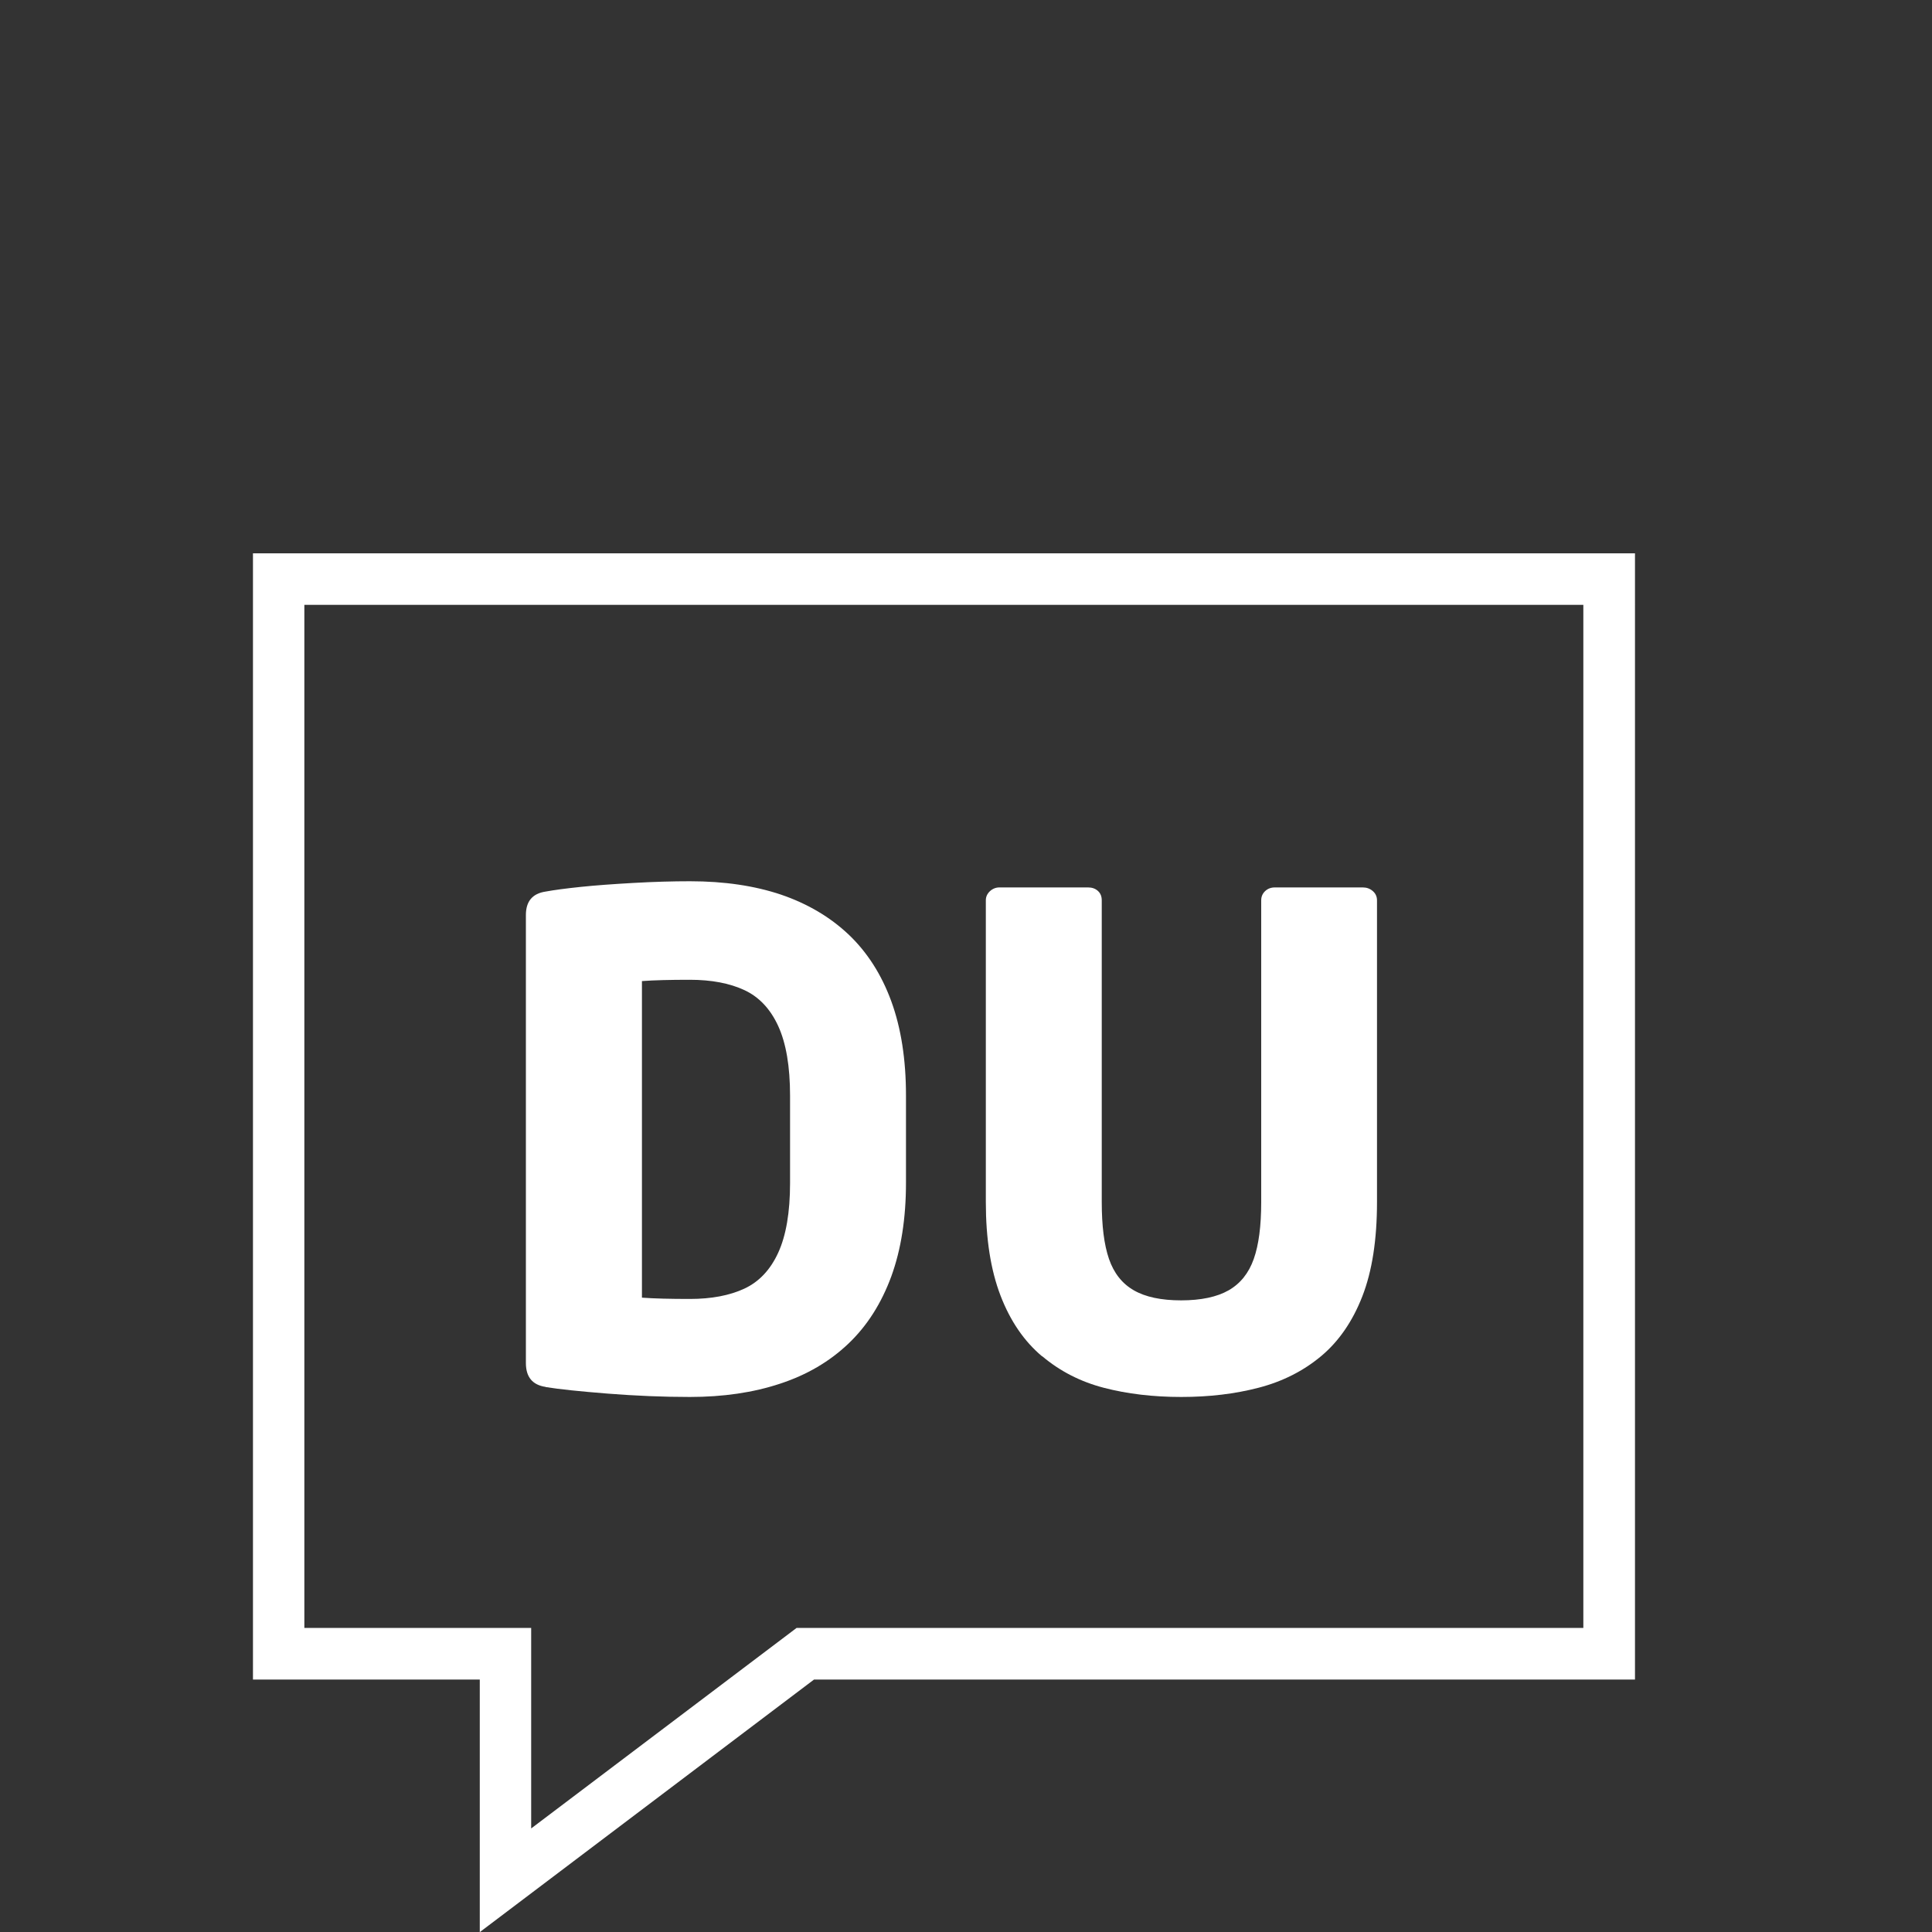 <?xml version="1.0" encoding="UTF-8"?>
<svg id="Ebene_1" data-name="Ebene 1" xmlns="http://www.w3.org/2000/svg" viewBox="0 0 150 150">
  <rect x="0" y="0" width="150" height="150" fill="#333333" stroke="none"/>
  <defs>
    <style>
      .cls-1 {
        fill: #ffffff;
      }
    </style>
  </defs>
  <path class="cls-1" d="M19.64,42.96v87.44h17.61v19.61l25.95-19.61h63.74V42.96H19.64ZM122.93,126.39h-61.08l-20.61,15.57v-15.57h-17.61V46.96h99.3v79.44Z"/>
  <path class="cls-1" d="M42.36,107.69c1.06.17,2.67.34,4.83.51,2.16.17,4.28.26,6.37.26,2.59,0,4.92-.34,7-1.03,2.08-.68,3.85-1.72,5.31-3.11,1.46-1.39,2.56-3.13,3.33-5.22.76-2.09,1.14-4.51,1.14-7.27v-6.78c0-2.79-.38-5.23-1.14-7.31-.76-2.08-1.87-3.81-3.31-5.18-1.45-1.37-3.2-2.4-5.25-3.1-2.05-.69-4.41-1.04-7.07-1.04-1.32,0-2.78.04-4.38.13s-2.98.19-4.12.31c-1.15.12-2.05.24-2.7.36-1.03.15-1.54.76-1.54,1.82v34.79c0,1.08.51,1.7,1.54,1.85ZM49.84,76.17c.96-.07,2.2-.1,3.72-.1,1.68,0,3.09.27,4.23.8,1.14.53,2.02,1.46,2.63,2.79s.92,3.13.92,5.41v6.78c0,2.28-.31,4.08-.92,5.41s-1.49,2.26-2.63,2.79c-1.14.53-2.55.8-4.23.8-1.52,0-2.77-.03-3.72-.1v-24.56Z"/>
  <path class="cls-1" d="M80.92,105.3c1.39,1.17,2.98,1.98,4.79,2.45,1.81.47,3.81.71,6,.71s4.18-.24,6.02-.72,3.45-1.29,4.83-2.44,2.45-2.7,3.21-4.65c.76-1.95,1.14-4.39,1.14-7.32v-23.43c0-.29-.11-.53-.33-.72-.22-.19-.48-.28-.77-.28h-6.83c-.31,0-.56.1-.76.29s-.3.43-.3.71v23.43c0,1.85-.19,3.32-.58,4.42-.39,1.1-1.04,1.91-1.95,2.43s-2.15.78-3.69.78-2.77-.26-3.67-.78c-.91-.52-1.55-1.34-1.93-2.44-.38-1.11-.56-2.57-.56-4.41v-23.43c0-.31-.1-.55-.3-.73-.2-.18-.45-.27-.76-.27h-6.89c-.27,0-.52.1-.73.29-.21.2-.32.43-.32.71v23.43c0,2.86.38,5.28,1.14,7.26.76,1.98,1.84,3.55,3.22,4.71Z"/>
</svg>
